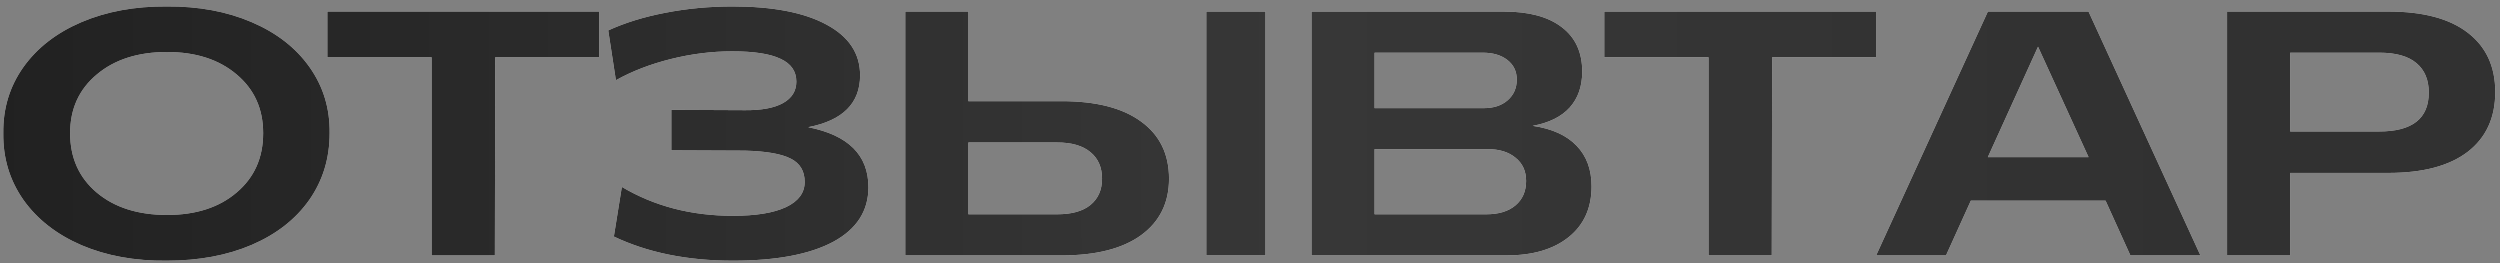 <?xml version="1.0" encoding="UTF-8"?> <svg xmlns="http://www.w3.org/2000/svg" width="323" height="34" viewBox="0 0 323 34" fill="none"><rect x="0" y="0" width="323" height="34" fill="#808080" stroke="none"/><path d="M0.425 17.202C0.381 14.023 1.245 11.181 3.017 8.676C4.805 6.171 7.309 4.23 10.532 2.854C13.769 1.477 17.439 0.803 21.54 0.832C25.642 0.803 29.297 1.477 32.505 2.854C35.727 4.23 38.225 6.171 39.998 8.676C41.77 11.181 42.634 14.023 42.59 17.202C42.59 20.454 41.711 23.332 39.953 25.837C38.196 28.327 35.72 30.261 32.527 31.638C29.348 33 25.686 33.681 21.54 33.681C17.439 33.725 13.769 33.059 10.532 31.682C7.309 30.29 4.805 28.334 3.017 25.815C1.245 23.281 0.381 20.41 0.425 17.202ZM33.999 17.202C33.999 14.067 32.856 11.54 30.571 9.621C28.286 7.688 25.29 6.721 21.584 6.721C17.834 6.721 14.809 7.688 12.51 9.621C10.21 11.54 9.06 14.067 9.06 17.202C9.06 20.38 10.203 22.936 12.488 24.87C14.787 26.804 17.82 27.77 21.584 27.77C25.305 27.77 28.301 26.804 30.571 24.87C32.856 22.936 33.999 20.38 33.999 17.202ZM55.764 7.402H42.295V1.491H77.407V7.402H63.982L63.938 33H55.764V7.402ZM79.309 30.561L80.342 24.145C84.531 26.635 89.314 27.88 94.69 27.88C97.664 27.88 99.949 27.507 101.546 26.76C103.157 25.998 103.963 24.914 103.963 23.508C103.963 22.102 103.362 21.098 102.161 20.498C100.974 19.882 99.011 19.538 96.272 19.465L86.736 19.421V14.191L96.272 14.235C98.411 14.25 100.044 13.942 101.172 13.312C102.315 12.668 102.886 11.745 102.886 10.544C102.886 9.211 102.205 8.229 100.842 7.6C99.495 6.955 97.415 6.633 94.602 6.633C91.98 6.633 89.343 6.962 86.692 7.622C84.041 8.281 81.668 9.196 79.573 10.368L78.584 3.93C80.752 2.934 83.22 2.172 85.989 1.645C88.772 1.103 91.658 0.832 94.646 0.832C99.861 0.832 103.911 1.616 106.797 3.183C109.683 4.736 111.126 6.918 111.126 9.731C111.126 13.335 108.892 15.568 104.424 16.433C109.609 17.458 112.202 20.044 112.202 24.189C112.202 27.25 110.686 29.602 107.654 31.242C104.622 32.868 100.3 33.681 94.69 33.681C88.801 33.681 83.674 32.641 79.309 30.561ZM116.961 1.491H125.113V13.071H137.175C141.629 13.071 145.049 13.95 147.437 15.707C149.839 17.451 151.04 19.912 151.04 23.09C151.04 26.196 149.839 28.627 147.437 30.385C145.034 32.128 141.614 33 137.175 33H116.961V1.491ZM136.582 27.683C138.472 27.683 139.907 27.28 140.889 26.474C141.885 25.654 142.383 24.526 142.383 23.09C142.383 21.625 141.885 20.483 140.889 19.663C139.893 18.828 138.457 18.41 136.582 18.41H125.113V27.683H136.582ZM155.852 1.491H163.499V33H155.852V1.491ZM169.444 1.491H194.295C197.547 1.491 200.044 2.165 201.787 3.513C203.545 4.846 204.424 6.757 204.424 9.248C204.424 11.152 203.882 12.705 202.798 13.906C201.714 15.092 200.125 15.876 198.03 16.257C200.52 16.623 202.41 17.48 203.699 18.828C204.988 20.161 205.633 21.911 205.633 24.079C205.633 26.862 204.651 29.045 202.688 30.627C200.725 32.209 198.045 33 194.646 33H169.444V1.491ZM191.68 13.972C192.969 13.972 194.002 13.635 194.778 12.961C195.569 12.273 195.965 11.379 195.965 10.28C195.965 9.226 195.562 8.383 194.756 7.753C193.951 7.124 192.881 6.809 191.548 6.809H177.596V13.972H191.68ZM192.032 27.683C193.628 27.683 194.881 27.302 195.789 26.54C196.712 25.764 197.173 24.709 197.173 23.376C197.173 22.116 196.719 21.12 195.811 20.388C194.917 19.641 193.709 19.267 192.185 19.267H177.596V27.683H192.032ZM220.74 7.402H207.271V1.491H242.383V7.402H228.958L228.914 33H220.74V7.402ZM256.832 1.491H269.839L284.297 33H275.245L272.037 25.925H254.634L251.426 33H242.396L256.832 1.491ZM269.839 20.3L263.313 6.04L256.832 20.3H269.839ZM287.737 1.491H308.589C313.057 1.491 316.47 2.399 318.829 4.216C321.202 6.032 322.388 8.588 322.388 11.884C322.388 15.21 321.202 17.788 318.829 19.619C316.456 21.435 313.043 22.343 308.589 22.343H295.889V33H287.737V1.491ZM307.403 16.982C311.666 16.982 313.797 15.305 313.797 11.95C313.797 10.31 313.262 9.042 312.193 8.149C311.124 7.255 309.527 6.809 307.403 6.809H295.889V16.982H307.403Z" fill="white"></path><path d="M0.425 17.202C0.381 14.023 1.245 11.181 3.017 8.676C4.805 6.171 7.309 4.23 10.532 2.854C13.769 1.477 17.439 0.803 21.54 0.832C25.642 0.803 29.297 1.477 32.505 2.854C35.727 4.23 38.225 6.171 39.998 8.676C41.77 11.181 42.634 14.023 42.59 17.202C42.59 20.454 41.711 23.332 39.953 25.837C38.196 28.327 35.72 30.261 32.527 31.638C29.348 33 25.686 33.681 21.54 33.681C17.439 33.725 13.769 33.059 10.532 31.682C7.309 30.29 4.805 28.334 3.017 25.815C1.245 23.281 0.381 20.41 0.425 17.202ZM33.999 17.202C33.999 14.067 32.856 11.54 30.571 9.621C28.286 7.688 25.29 6.721 21.584 6.721C17.834 6.721 14.809 7.688 12.51 9.621C10.21 11.54 9.06 14.067 9.06 17.202C9.06 20.38 10.203 22.936 12.488 24.87C14.787 26.804 17.82 27.77 21.584 27.77C25.305 27.77 28.301 26.804 30.571 24.87C32.856 22.936 33.999 20.38 33.999 17.202ZM55.764 7.402H42.295V1.491H77.407V7.402H63.982L63.938 33H55.764V7.402ZM79.309 30.561L80.342 24.145C84.531 26.635 89.314 27.88 94.69 27.88C97.664 27.88 99.949 27.507 101.546 26.76C103.157 25.998 103.963 24.914 103.963 23.508C103.963 22.102 103.362 21.098 102.161 20.498C100.974 19.882 99.011 19.538 96.272 19.465L86.736 19.421V14.191L96.272 14.235C98.411 14.25 100.044 13.942 101.172 13.312C102.315 12.668 102.886 11.745 102.886 10.544C102.886 9.211 102.205 8.229 100.842 7.6C99.495 6.955 97.415 6.633 94.602 6.633C91.98 6.633 89.343 6.962 86.692 7.622C84.041 8.281 81.668 9.196 79.573 10.368L78.584 3.93C80.752 2.934 83.22 2.172 85.989 1.645C88.772 1.103 91.658 0.832 94.646 0.832C99.861 0.832 103.911 1.616 106.797 3.183C109.683 4.736 111.126 6.918 111.126 9.731C111.126 13.335 108.892 15.568 104.424 16.433C109.609 17.458 112.202 20.044 112.202 24.189C112.202 27.25 110.686 29.602 107.654 31.242C104.622 32.868 100.3 33.681 94.69 33.681C88.801 33.681 83.674 32.641 79.309 30.561ZM116.961 1.491H125.113V13.071H137.175C141.629 13.071 145.049 13.95 147.437 15.707C149.839 17.451 151.04 19.912 151.04 23.09C151.04 26.196 149.839 28.627 147.437 30.385C145.034 32.128 141.614 33 137.175 33H116.961V1.491ZM136.582 27.683C138.472 27.683 139.907 27.28 140.889 26.474C141.885 25.654 142.383 24.526 142.383 23.09C142.383 21.625 141.885 20.483 140.889 19.663C139.893 18.828 138.457 18.41 136.582 18.41H125.113V27.683H136.582ZM155.852 1.491H163.499V33H155.852V1.491ZM169.444 1.491H194.295C197.547 1.491 200.044 2.165 201.787 3.513C203.545 4.846 204.424 6.757 204.424 9.248C204.424 11.152 203.882 12.705 202.798 13.906C201.714 15.092 200.125 15.876 198.03 16.257C200.52 16.623 202.41 17.48 203.699 18.828C204.988 20.161 205.633 21.911 205.633 24.079C205.633 26.862 204.651 29.045 202.688 30.627C200.725 32.209 198.045 33 194.646 33H169.444V1.491ZM191.68 13.972C192.969 13.972 194.002 13.635 194.778 12.961C195.569 12.273 195.965 11.379 195.965 10.28C195.965 9.226 195.562 8.383 194.756 7.753C193.951 7.124 192.881 6.809 191.548 6.809H177.596V13.972H191.68ZM192.032 27.683C193.628 27.683 194.881 27.302 195.789 26.54C196.712 25.764 197.173 24.709 197.173 23.376C197.173 22.116 196.719 21.12 195.811 20.388C194.917 19.641 193.709 19.267 192.185 19.267H177.596V27.683H192.032ZM220.74 7.402H207.271V1.491H242.383V7.402H228.958L228.914 33H220.74V7.402ZM256.832 1.491H269.839L284.297 33H275.245L272.037 25.925H254.634L251.426 33H242.396L256.832 1.491ZM269.839 20.3L263.313 6.04L256.832 20.3H269.839ZM287.737 1.491H308.589C313.057 1.491 316.47 2.399 318.829 4.216C321.202 6.032 322.388 8.588 322.388 11.884C322.388 15.21 321.202 17.788 318.829 19.619C316.456 21.435 313.043 22.343 308.589 22.343H295.889V33H287.737V1.491ZM307.403 16.982C311.666 16.982 313.797 15.305 313.797 11.95C313.797 10.31 313.262 9.042 312.193 8.149C311.124 7.255 309.527 6.809 307.403 6.809H295.889V16.982H307.403Z" fill="url(#paint0_linear_34_943)"></path><defs><linearGradient id="paint0_linear_34_943" x1="-2" y1="15" x2="324" y2="15" gradientUnits="userSpaceOnUse"><stop stop-color="#212121"></stop><stop offset="0.517" stop-color="#373737"></stop><stop offset="0.886" stop-color="#313131"></stop></linearGradient></defs></svg> 